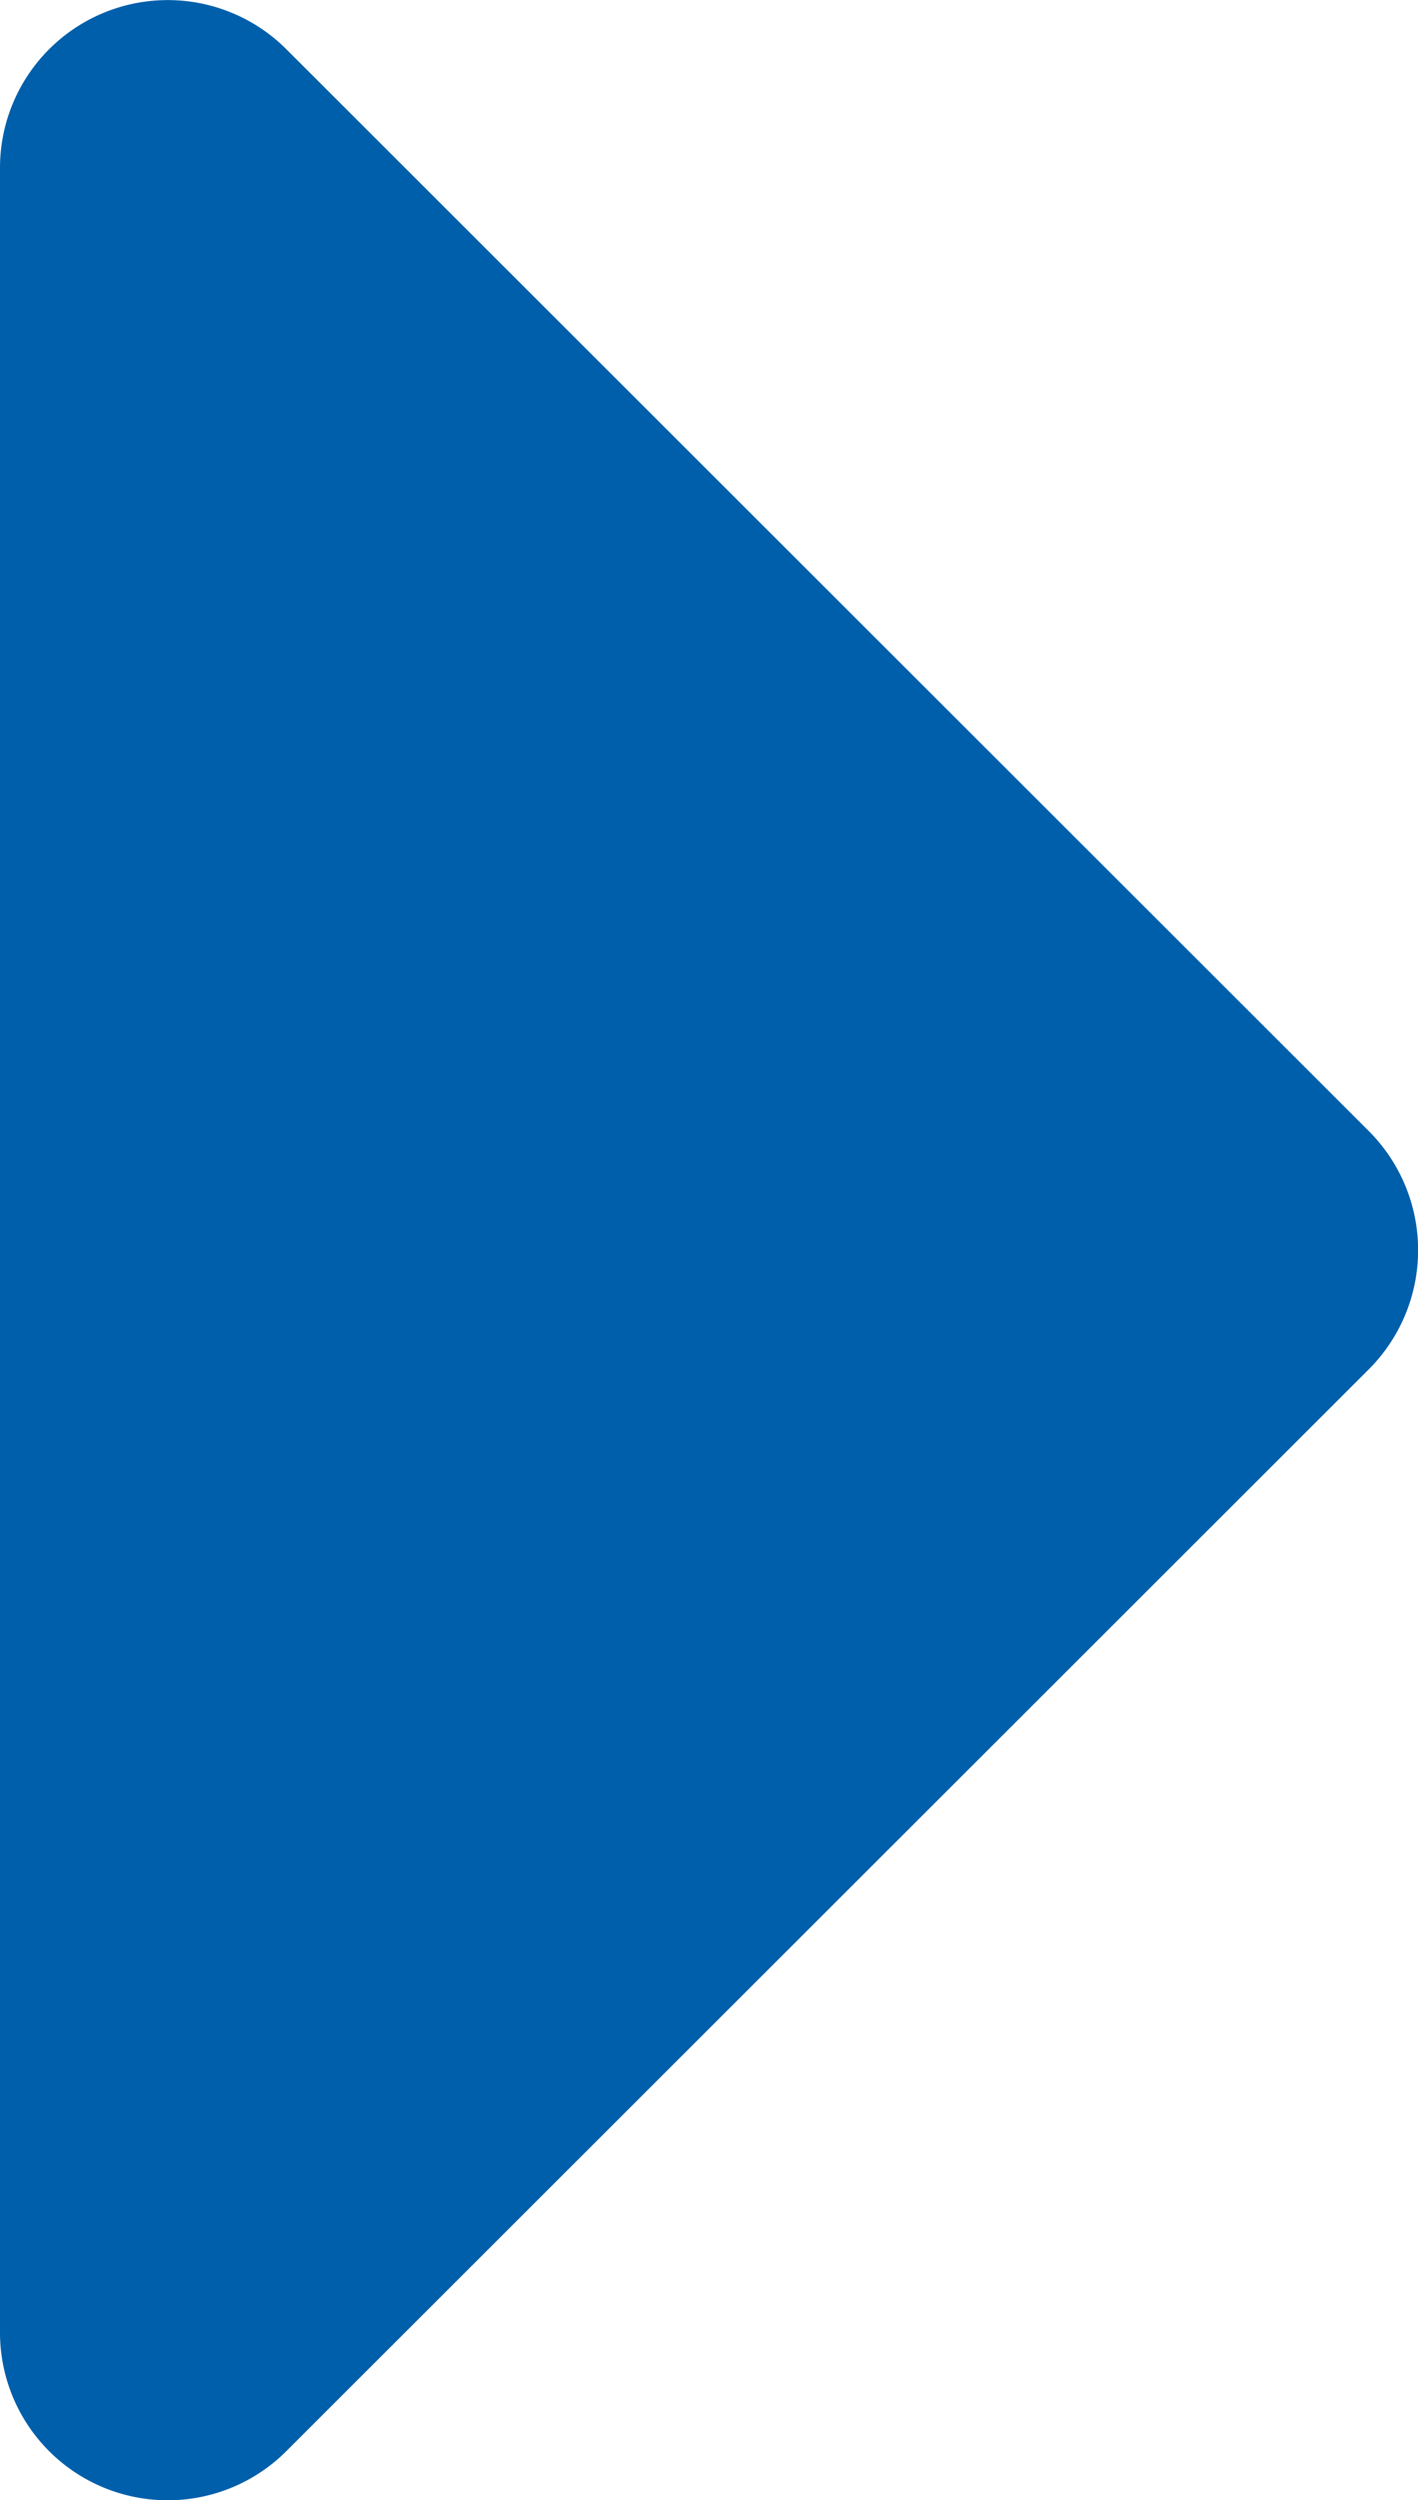<svg xmlns="http://www.w3.org/2000/svg" width="5.436" height="9.583" viewBox="0 0 5.436 9.583">
  <path id="Icon_awesome-caret-down" data-name="Icon awesome-caret-down" d="M1.439,13.5H9.733a.643.643,0,0,1,.454,1.1L6.042,18.748a.646.646,0,0,1-.912,0L.985,14.6A.643.643,0,0,1,1.439,13.5Z" transform="translate(-13.5 10.378) rotate(-90)" fill="#005fab"/>
</svg>
